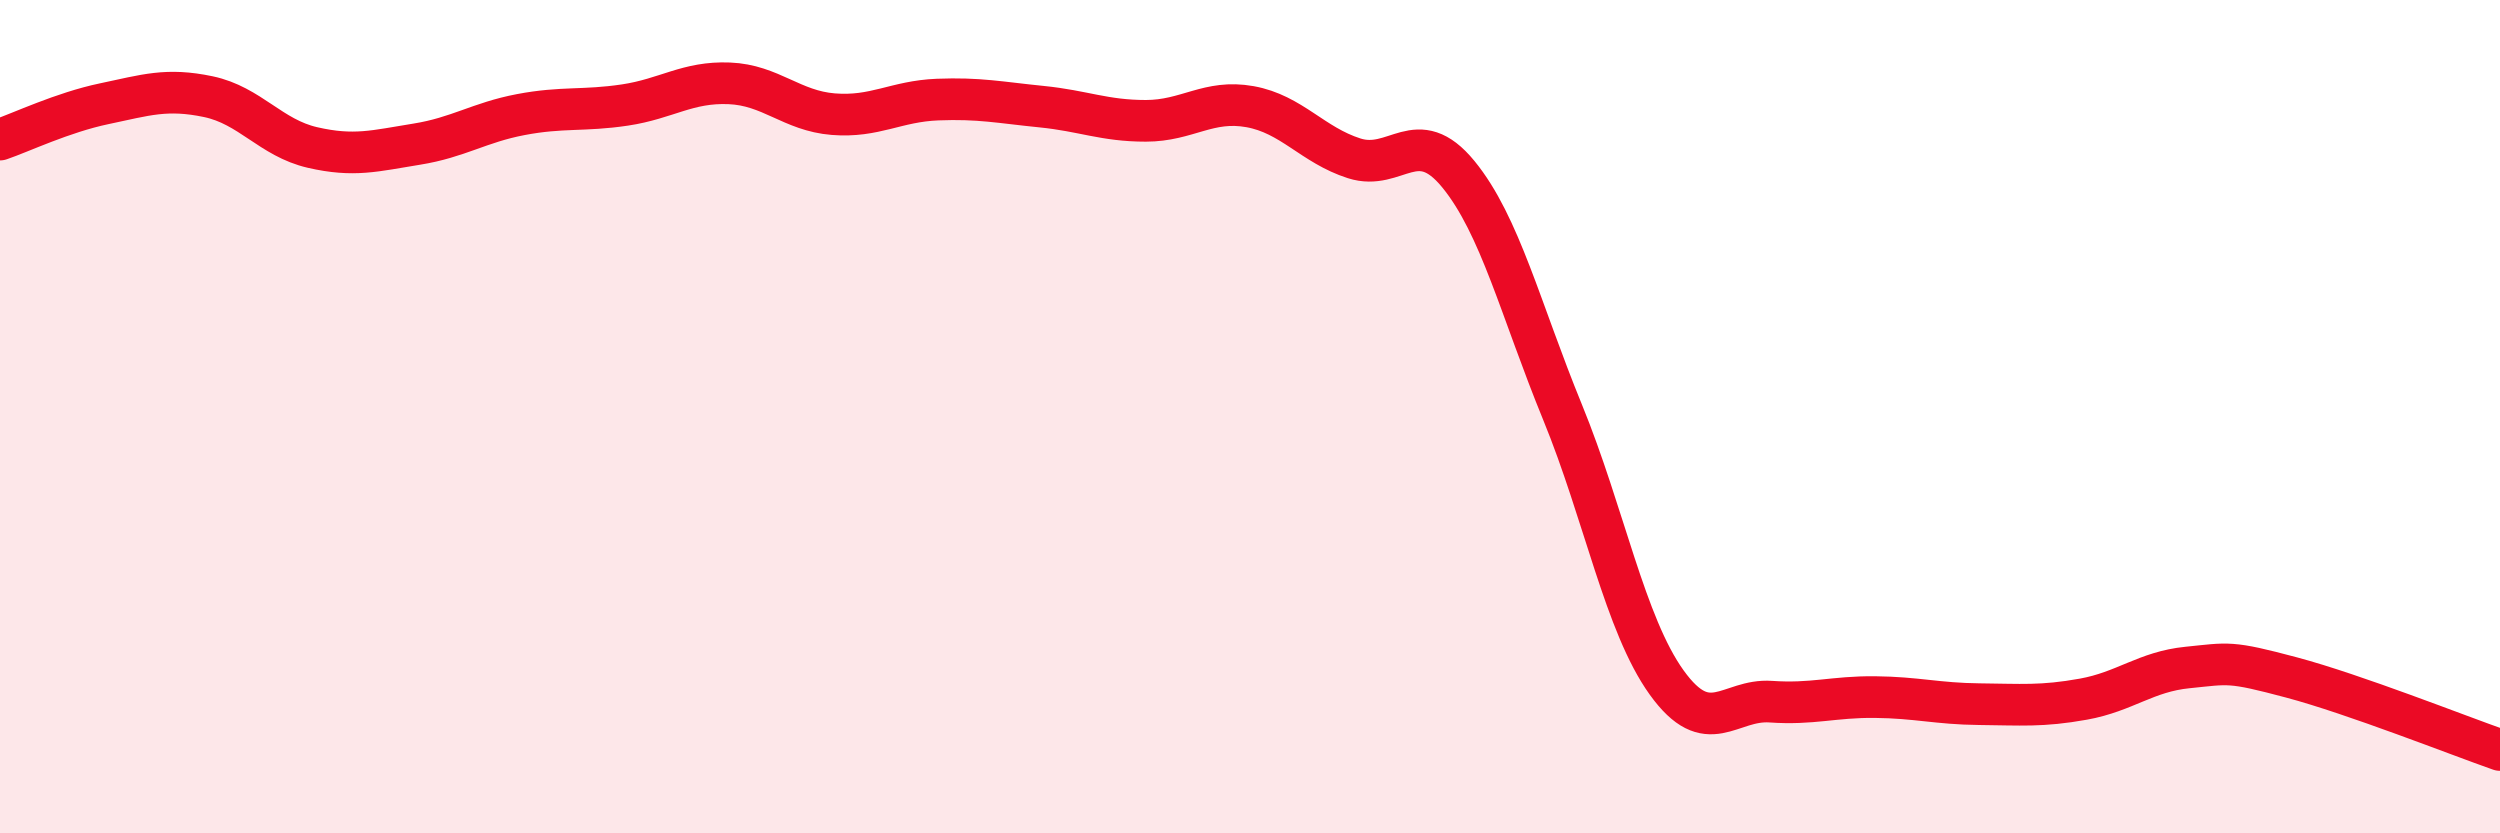 
    <svg width="60" height="20" viewBox="0 0 60 20" xmlns="http://www.w3.org/2000/svg">
      <path
        d="M 0,3.35 C 0.5,3.18 1.5,2.7 2.5,2.49 C 3.5,2.28 4,2.11 5,2.32 C 6,2.53 6.5,3.31 7.5,3.54 C 8.5,3.77 9,3.62 10,3.46 C 11,3.3 11.5,2.94 12.5,2.75 C 13.5,2.56 14,2.67 15,2.52 C 16,2.37 16.5,1.96 17.5,2 C 18.5,2.04 19,2.66 20,2.74 C 21,2.82 21.5,2.43 22.5,2.39 C 23.5,2.35 24,2.46 25,2.56 C 26,2.66 26.5,2.9 27.5,2.9 C 28.5,2.9 29,2.38 30,2.56 C 31,2.74 31.5,3.48 32.5,3.8 C 33.5,4.12 34,2.96 35,4.18 C 36,5.4 36.5,7.45 37.5,9.89 C 38.5,12.33 39,14.99 40,16.38 C 41,17.77 41.5,16.77 42.5,16.84 C 43.5,16.91 44,16.72 45,16.73 C 46,16.74 46.5,16.89 47.5,16.9 C 48.5,16.91 49,16.96 50,16.78 C 51,16.6 51.5,16.12 52.5,16.02 C 53.5,15.92 53.5,15.86 55,16.26 C 56.5,16.66 59,17.65 60,18L60 20L0 20Z"
        fill="#EB0A25"
        opacity="0.1"
        stroke-linecap="round"
        stroke-linejoin="round"
      />
      <path
        d="M 0,3.35 C 0.5,3.18 1.5,2.7 2.5,2.49 C 3.5,2.28 4,2.11 5,2.32 C 6,2.53 6.5,3.31 7.5,3.54 C 8.5,3.77 9,3.62 10,3.46 C 11,3.3 11.5,2.94 12.5,2.75 C 13.5,2.56 14,2.67 15,2.52 C 16,2.37 16.5,1.96 17.5,2 C 18.5,2.04 19,2.66 20,2.74 C 21,2.82 21.5,2.43 22.5,2.39 C 23.5,2.35 24,2.46 25,2.56 C 26,2.66 26.5,2.9 27.5,2.9 C 28.5,2.9 29,2.38 30,2.56 C 31,2.74 31.5,3.48 32.5,3.8 C 33.5,4.12 34,2.96 35,4.18 C 36,5.4 36.5,7.45 37.5,9.89 C 38.5,12.33 39,14.99 40,16.38 C 41,17.77 41.5,16.77 42.5,16.84 C 43.5,16.91 44,16.72 45,16.73 C 46,16.74 46.5,16.89 47.5,16.9 C 48.5,16.91 49,16.96 50,16.78 C 51,16.6 51.5,16.12 52.5,16.02 C 53.5,15.92 53.5,15.86 55,16.26 C 56.5,16.66 59,17.65 60,18"
        stroke="#EB0A25"
        stroke-width="1"
        fill="none"
        stroke-linecap="round"
        stroke-linejoin="round"
      />
    </svg>
  